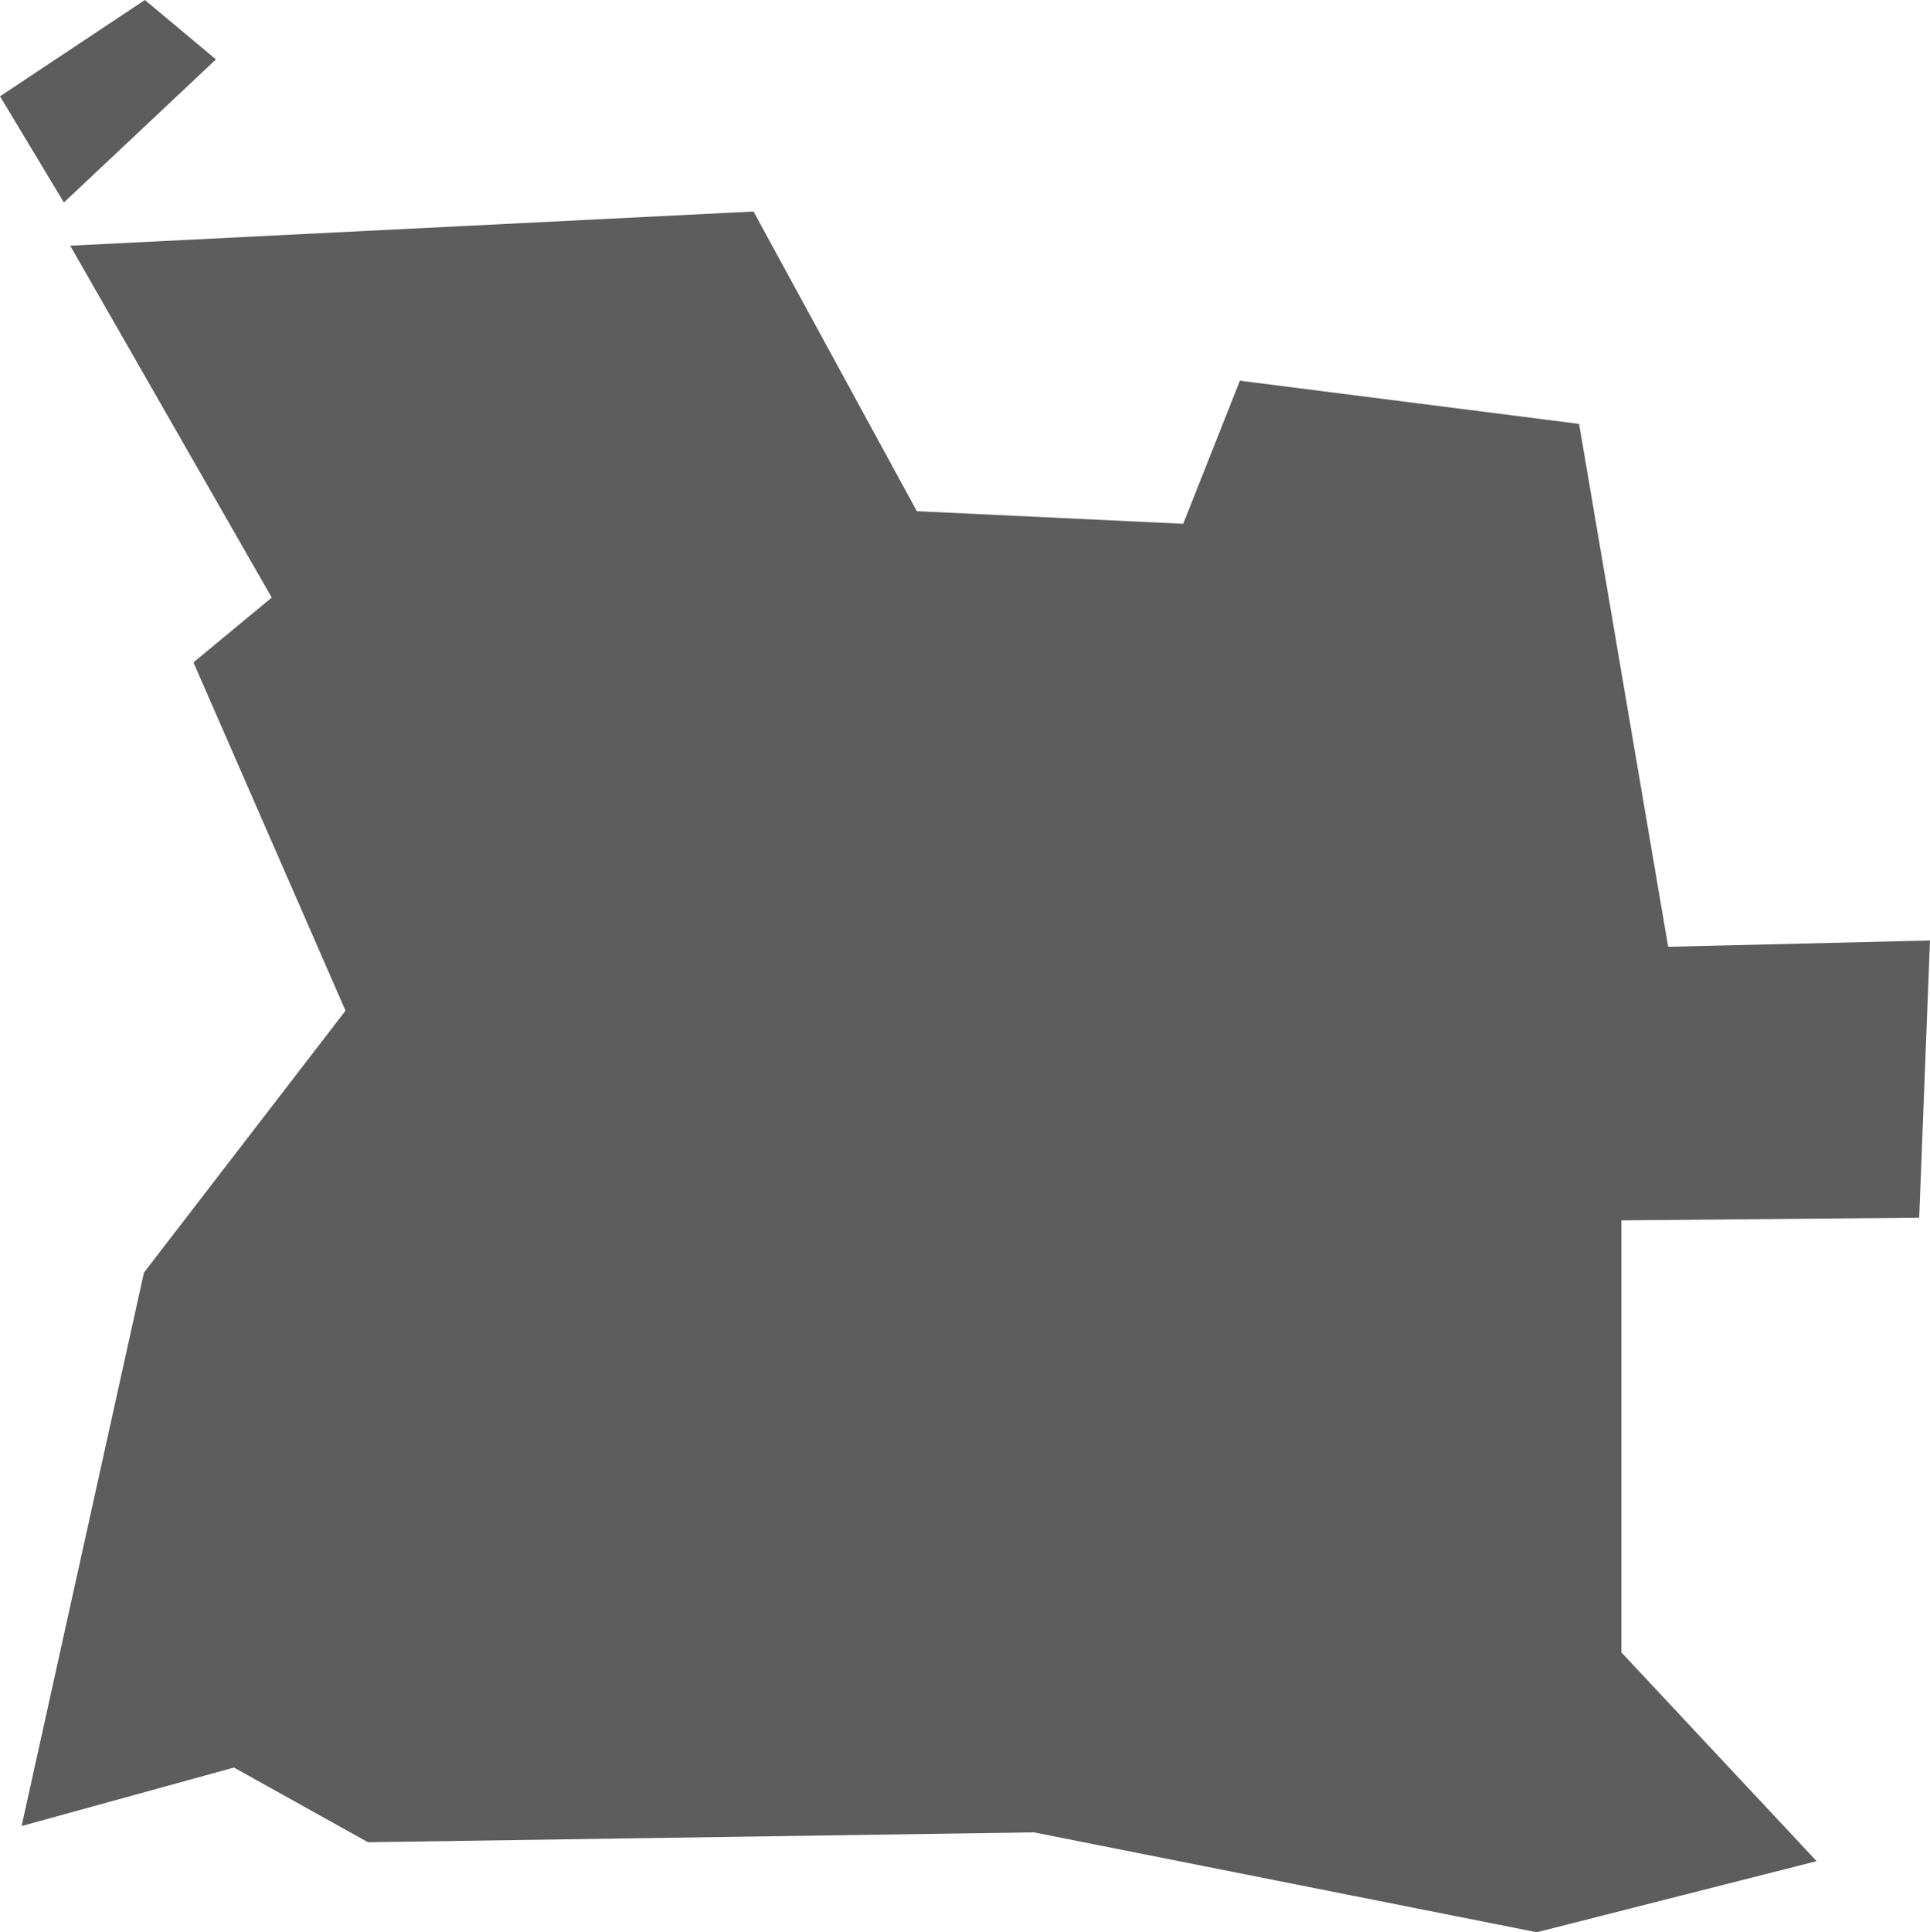 <?xml version="1.0" encoding="UTF-8"?>
<svg xmlns="http://www.w3.org/2000/svg" id="Layer_2" width="21.45" height="21.47" viewBox="0 0 21.45 21.47">
  <defs>
    <style>.cls-1{fill:#5e5d5d;}</style>
  </defs>
  <g id="Layer_1-2">
    <path class="cls-1" d="m1.61,0L0,1.07l.71,1.18,1.69-1.59-.79-.66Zm6.77,2.35l-7.6.38,2.24,3.91-.87.72,1.69,3.87-2.24,2.91L.24,20.29l2.36-.65,1.49.83,7.4-.11,5.59,1.11,3.11-.79-2.17-2.32v-4.8l3.31-.03.12-3.08-2.91.07-.99-5.81-3.77-.48-.63,1.59-2.96-.14-1.81-3.32Z"></path>
  </g>
</svg>
